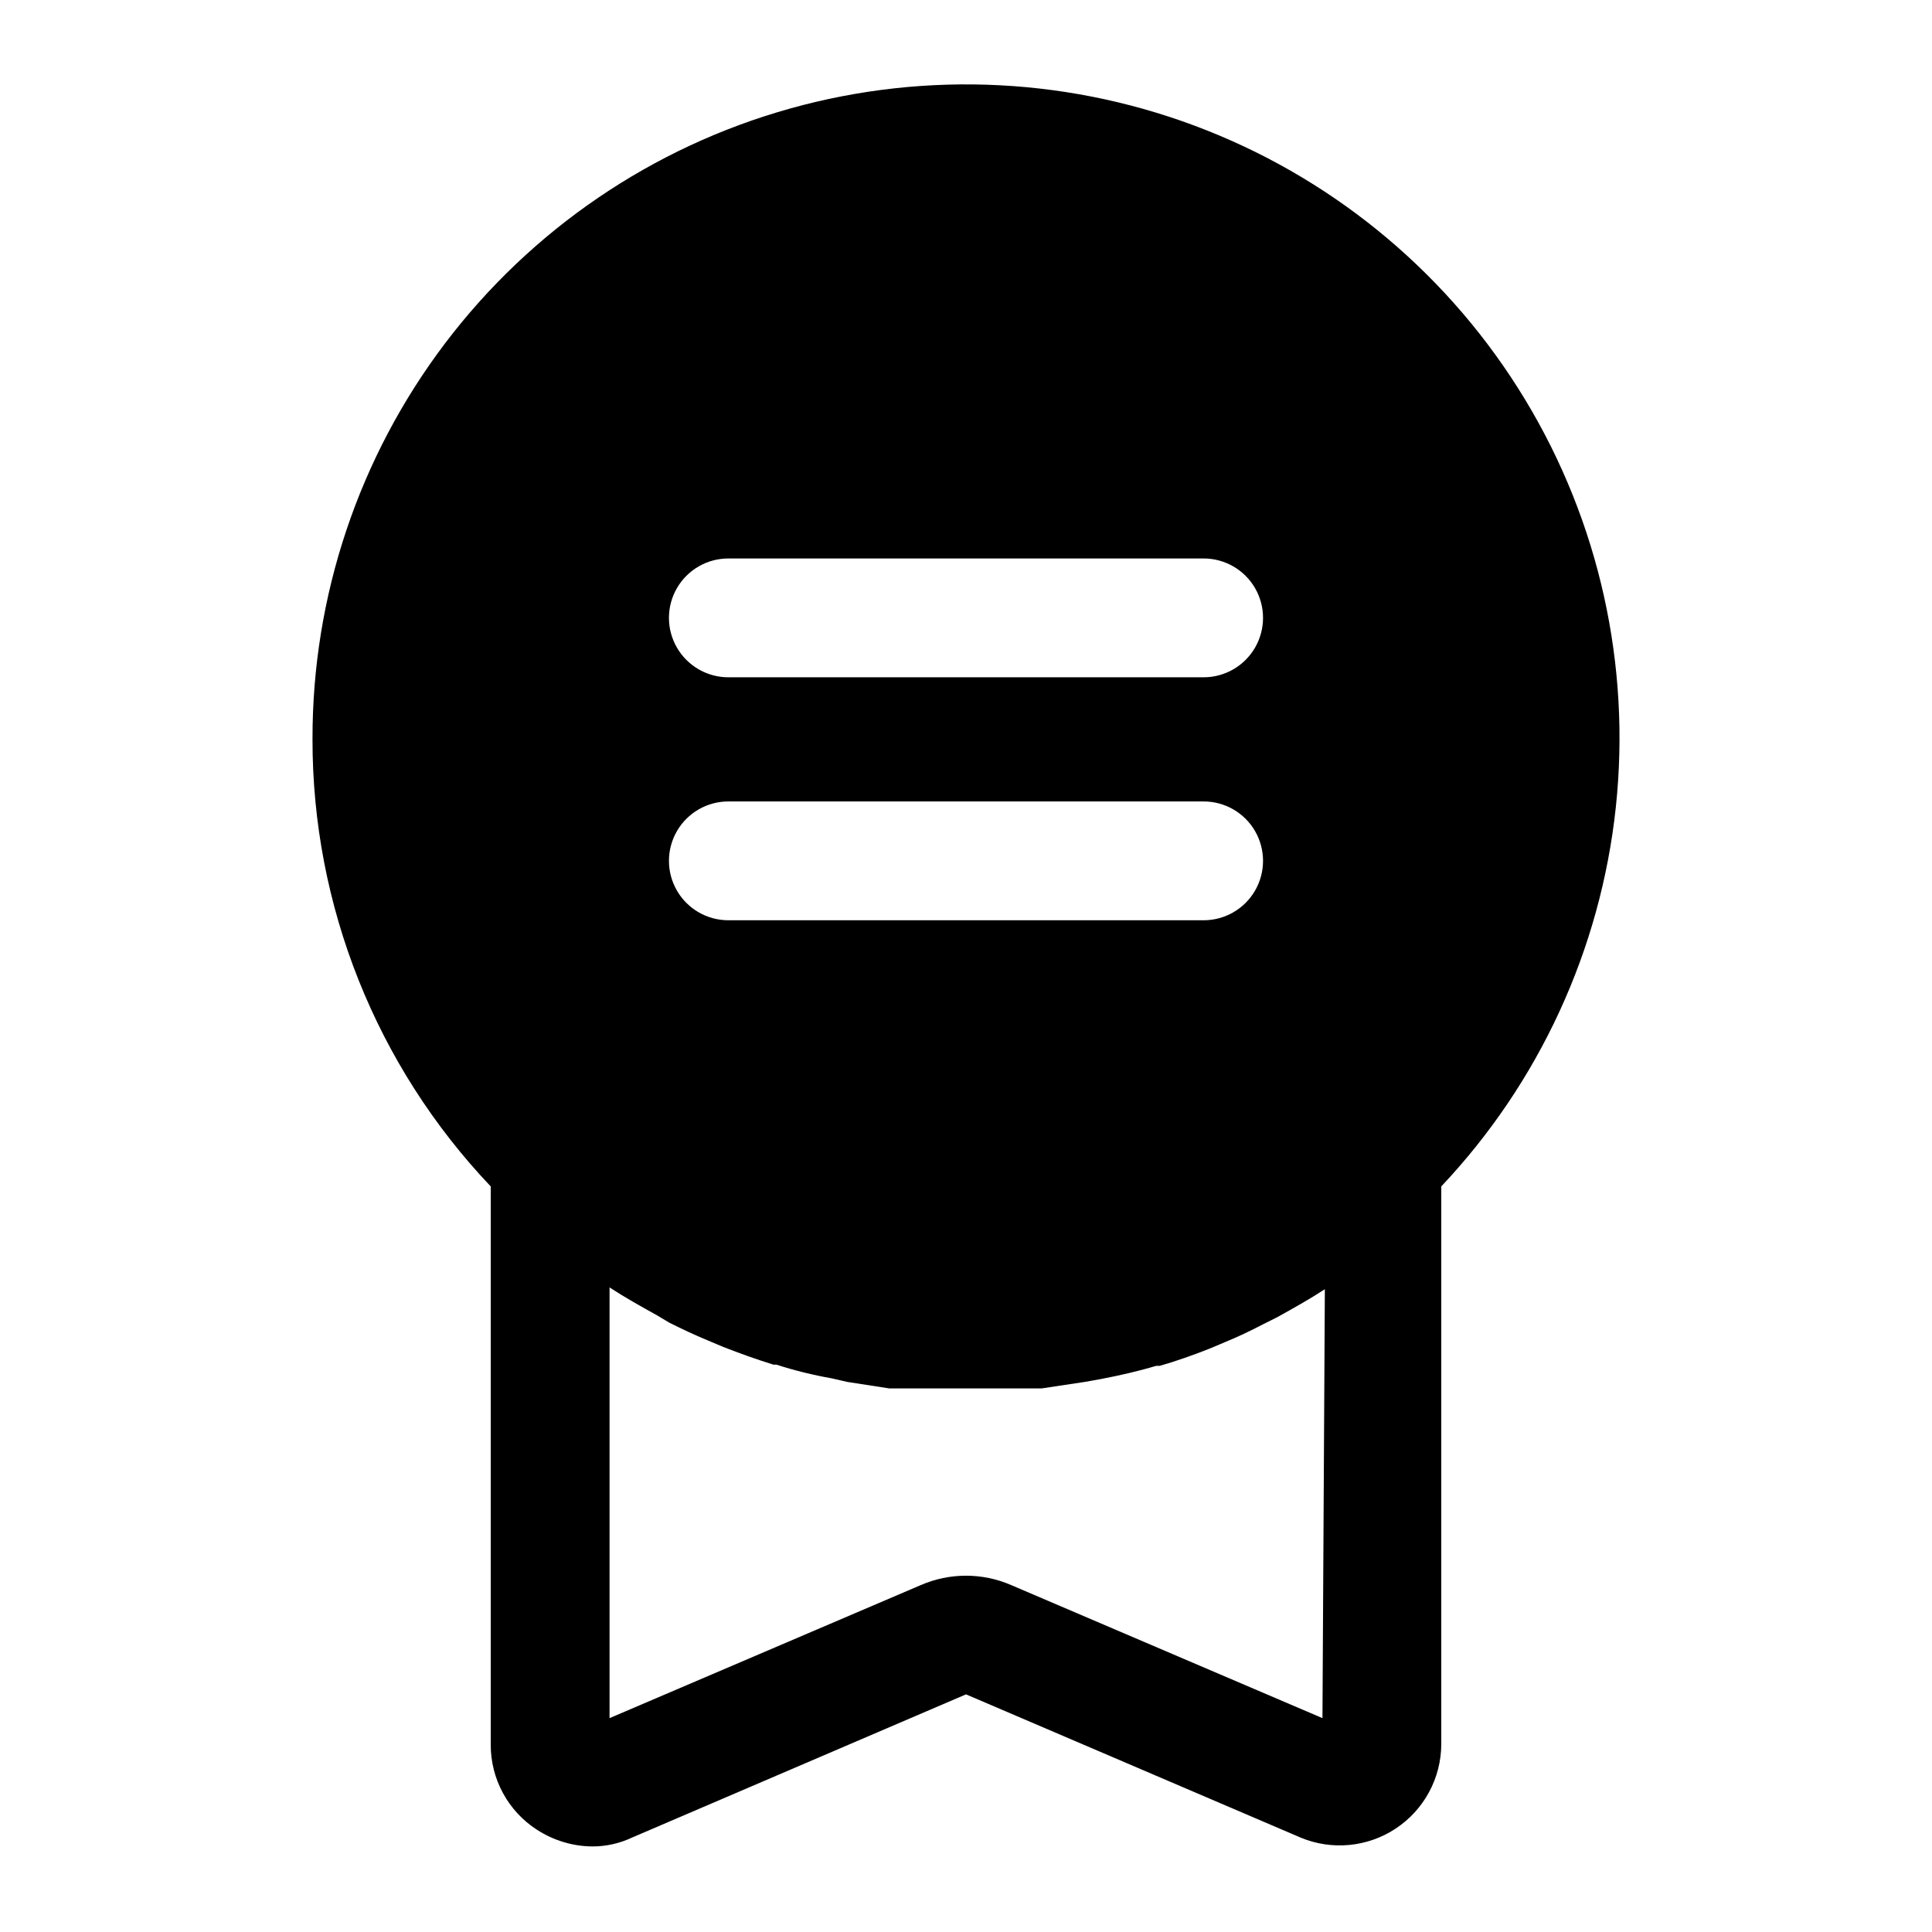<?xml version="1.0" encoding="UTF-8"?>
<!-- Uploaded to: SVG Repo, www.svgrepo.com, Generator: SVG Repo Mixer Tools -->
<svg fill="#000000" width="800px" height="800px" version="1.1" viewBox="144 144 512 512" xmlns="http://www.w3.org/2000/svg">
 <path d="m286.33 628.92c4.363 2.828 9.441 4.359 14.641 4.406 3.648 0.008 7.25-0.801 10.547-2.359l88.484-37.945 88.641 37.941-0.004 0.004c8.293 3.469 17.766 2.57 25.262-2.394 7.492-4.961 12.012-13.336 12.051-22.324v-147.84c25.984-27.531 42.23-62.82 46.254-100.46s-4.398-75.562-23.977-107.96c-19.574-32.398-49.227-57.496-84.422-71.441-35.191-13.949-73.984-15.98-110.44-5.785-36.457 10.191-68.57 32.051-91.426 62.23-22.855 30.176-35.191 67.012-35.125 104.87-0.062 44.117 16.848 86.566 47.234 118.55v147.84c-0.059 9.16 4.574 17.715 12.281 22.672zm50.695-336.92h125.95c5.621 0 10.82 3 13.633 7.871 2.812 4.871 2.812 10.871 0 15.742s-8.012 7.875-13.633 7.875h-125.95c-5.625 0-10.824-3.004-13.637-7.875s-2.812-10.871 0-15.742c2.812-4.871 8.012-7.871 13.637-7.871zm0 64.395h125.95v-0.004c5.621 0 10.82 3 13.633 7.871 2.812 4.871 2.812 10.875 0 15.746s-8.012 7.871-13.633 7.871h-125.95c-5.625 0-10.824-3-13.637-7.871s-2.812-10.875 0-15.746c2.812-4.871 8.012-7.871 13.637-7.871zm157.44 242.93-82.5-35.266h0.004c-7.633-3.309-16.297-3.309-23.934 0l-82.496 35.266v-114.14c4.094 2.676 8.344 5.039 12.594 7.398l3.148 1.891c3.465 1.73 6.769 3.305 10.234 4.723l4.094 1.73c4.41 1.73 8.816 3.305 13.383 4.723h0.789l-0.004 0.004c4.793 1.539 9.688 2.75 14.645 3.621l4.094 0.945 11.18 1.73h4.41 15.742 15.742 4.41l11.492-1.73 4.41-0.789c4.879-0.945 9.762-2.047 14.484-3.465h0.945c4.41-1.258 8.816-2.832 13.227-4.566l4.094-1.73c3.465-1.418 6.769-2.992 10.078-4.723l3.777-1.891c4.25-2.363 8.5-4.723 12.594-7.398z"/>
</svg>